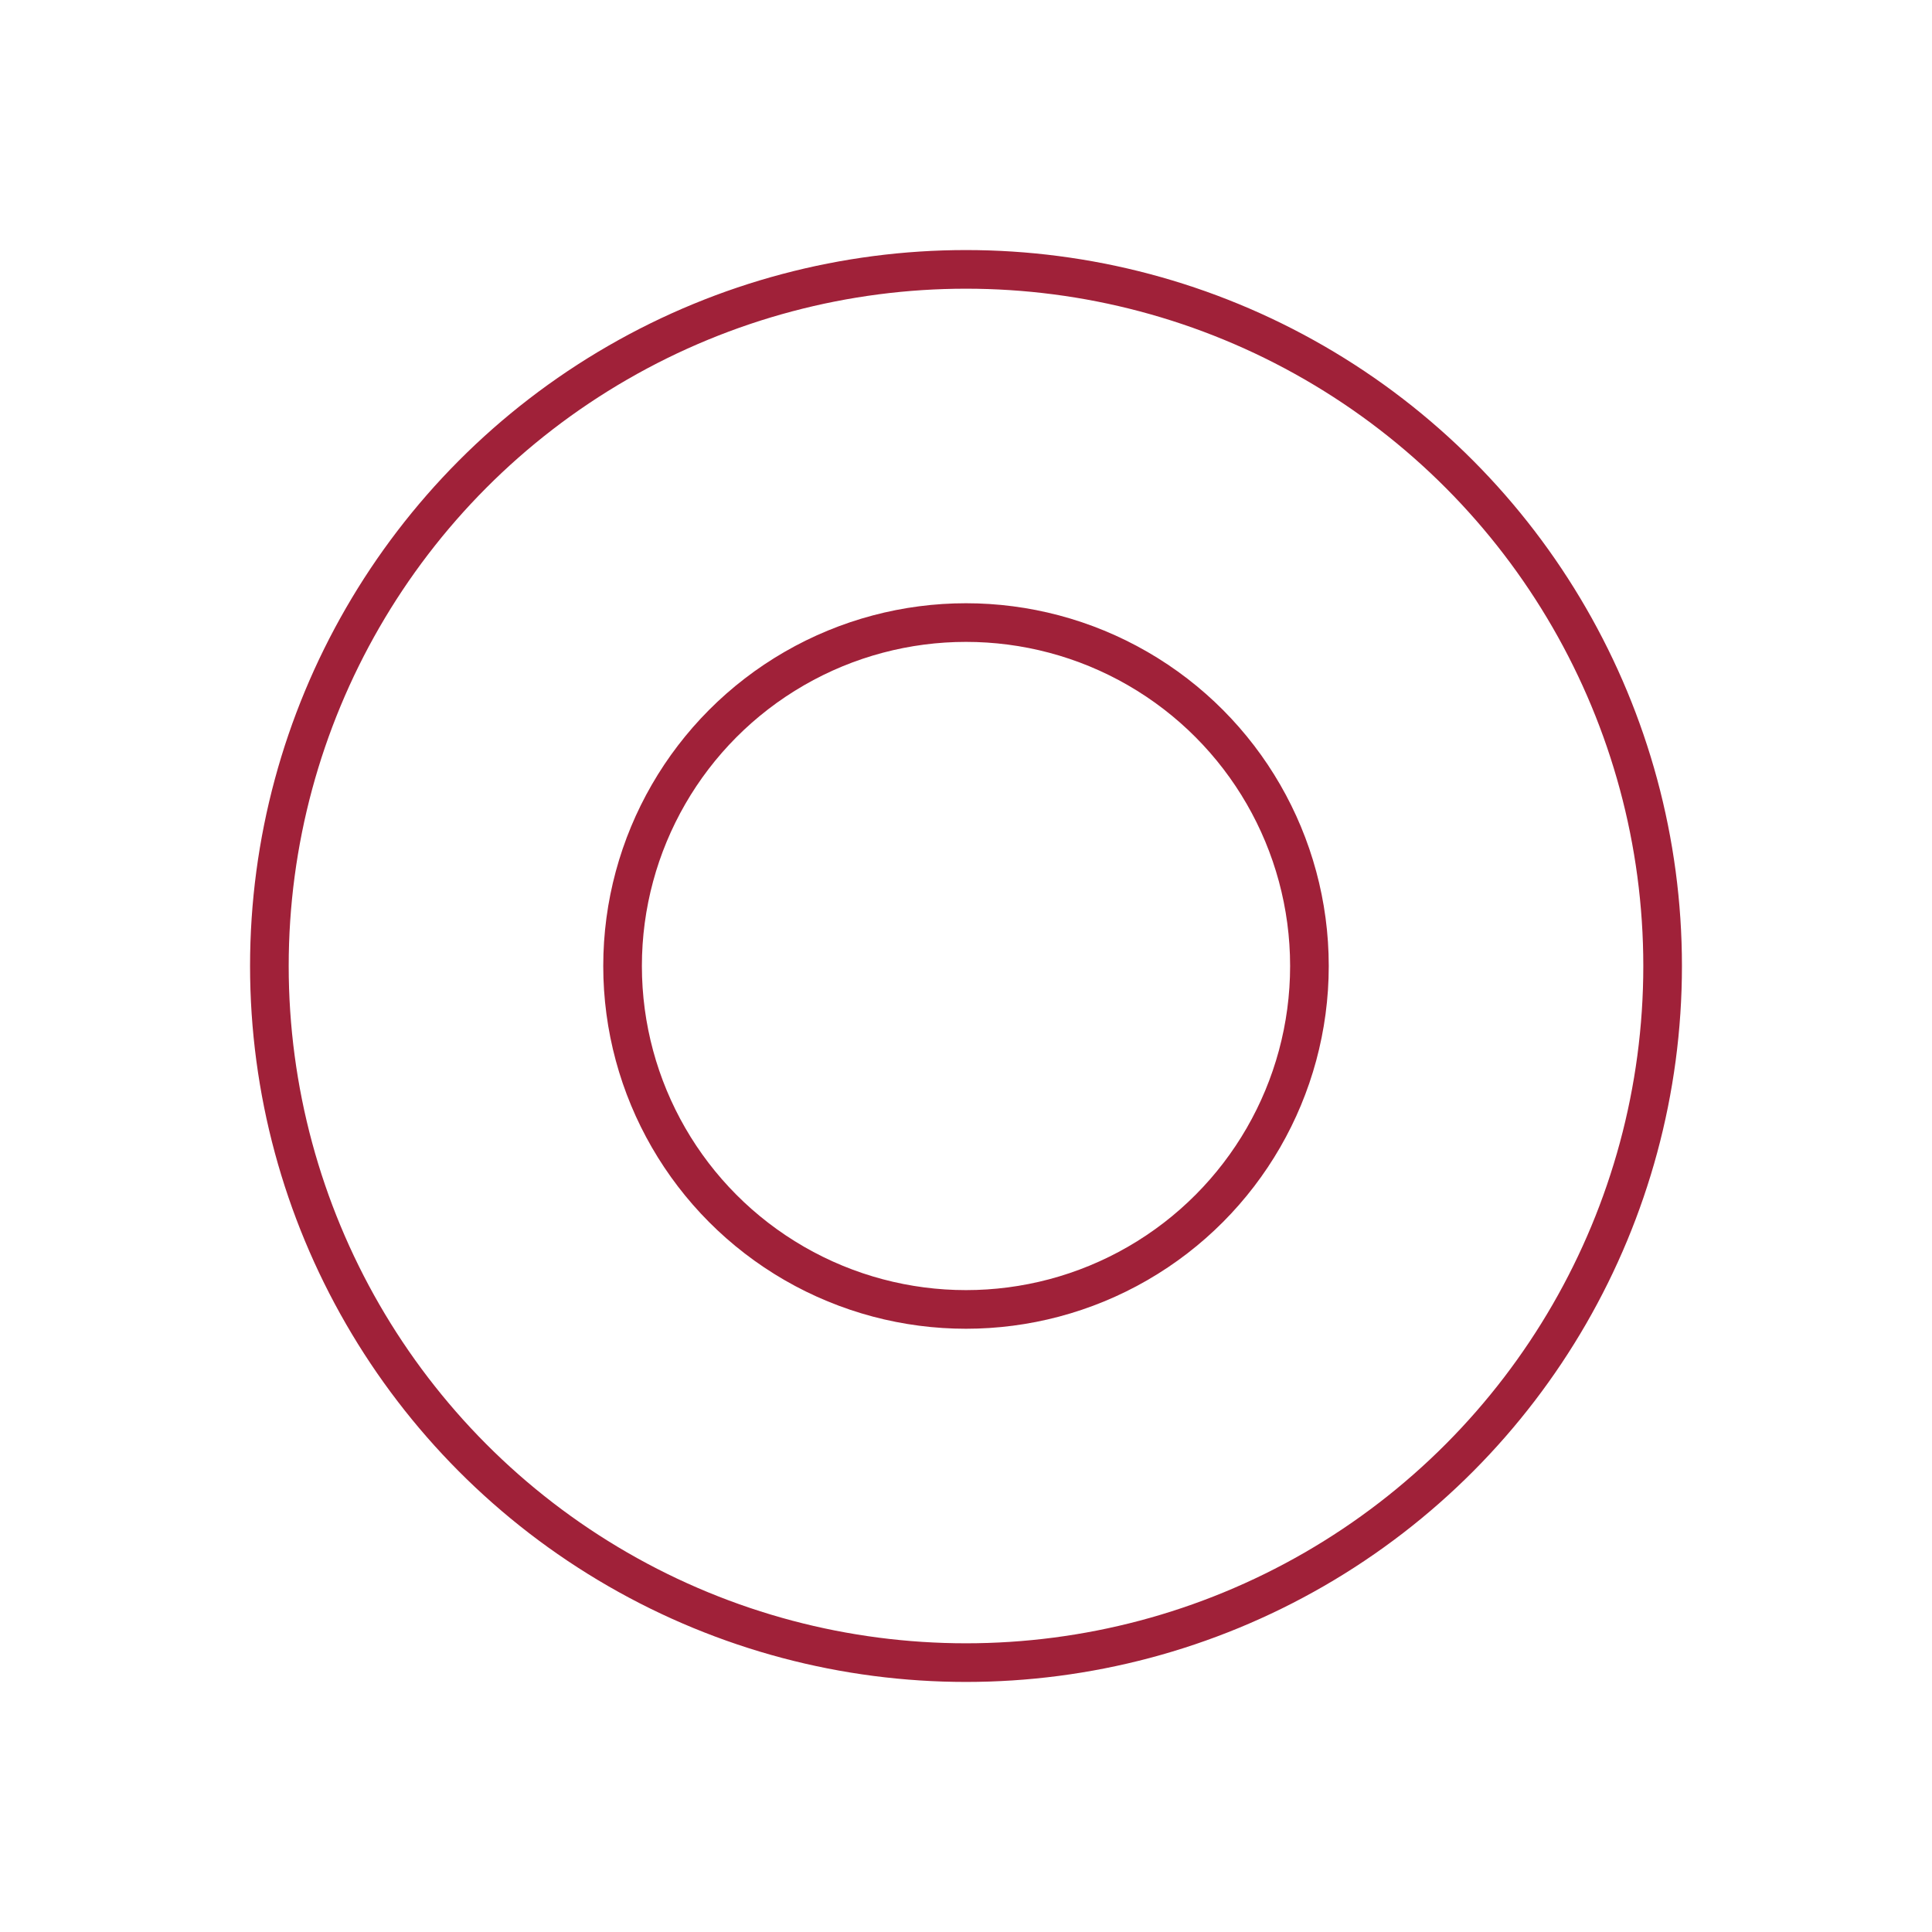 <svg width="141px"  height="141px"  xmlns="http://www.w3.org/2000/svg" viewBox="0 0 100 100" preserveAspectRatio="xMidYMid" class="lds-ripple" style="background: none;"><circle cx="50" cy="50" r="17.776" fill="none" ng-attr-stroke="{{config.c1}}" ng-attr-stroke-width="{{config.width}}" stroke="#a02139" stroke-width="2"><animate attributeName="r" calcMode="spline" values="0;40" keyTimes="0;1" dur="2" keySplines="0 0.2 0.8 1" begin="-1s" repeatCount="indefinite"></animate><animate attributeName="opacity" calcMode="spline" values="1;0" keyTimes="0;1" dur="2" keySplines="0.2 0 0.8 1" begin="-1s" repeatCount="indefinite"></animate></circle><circle cx="50" cy="50" r="36.057" fill="none" ng-attr-stroke="{{config.c2}}" ng-attr-stroke-width="{{config.width}}" stroke="#a02139" stroke-width="2"><animate attributeName="r" calcMode="spline" values="0;40" keyTimes="0;1" dur="2" keySplines="0 0.2 0.8 1" begin="0s" repeatCount="indefinite"></animate><animate attributeName="opacity" calcMode="spline" values="1;0" keyTimes="0;1" dur="2" keySplines="0.2 0 0.8 1" begin="0s" repeatCount="indefinite"></animate></circle></svg>